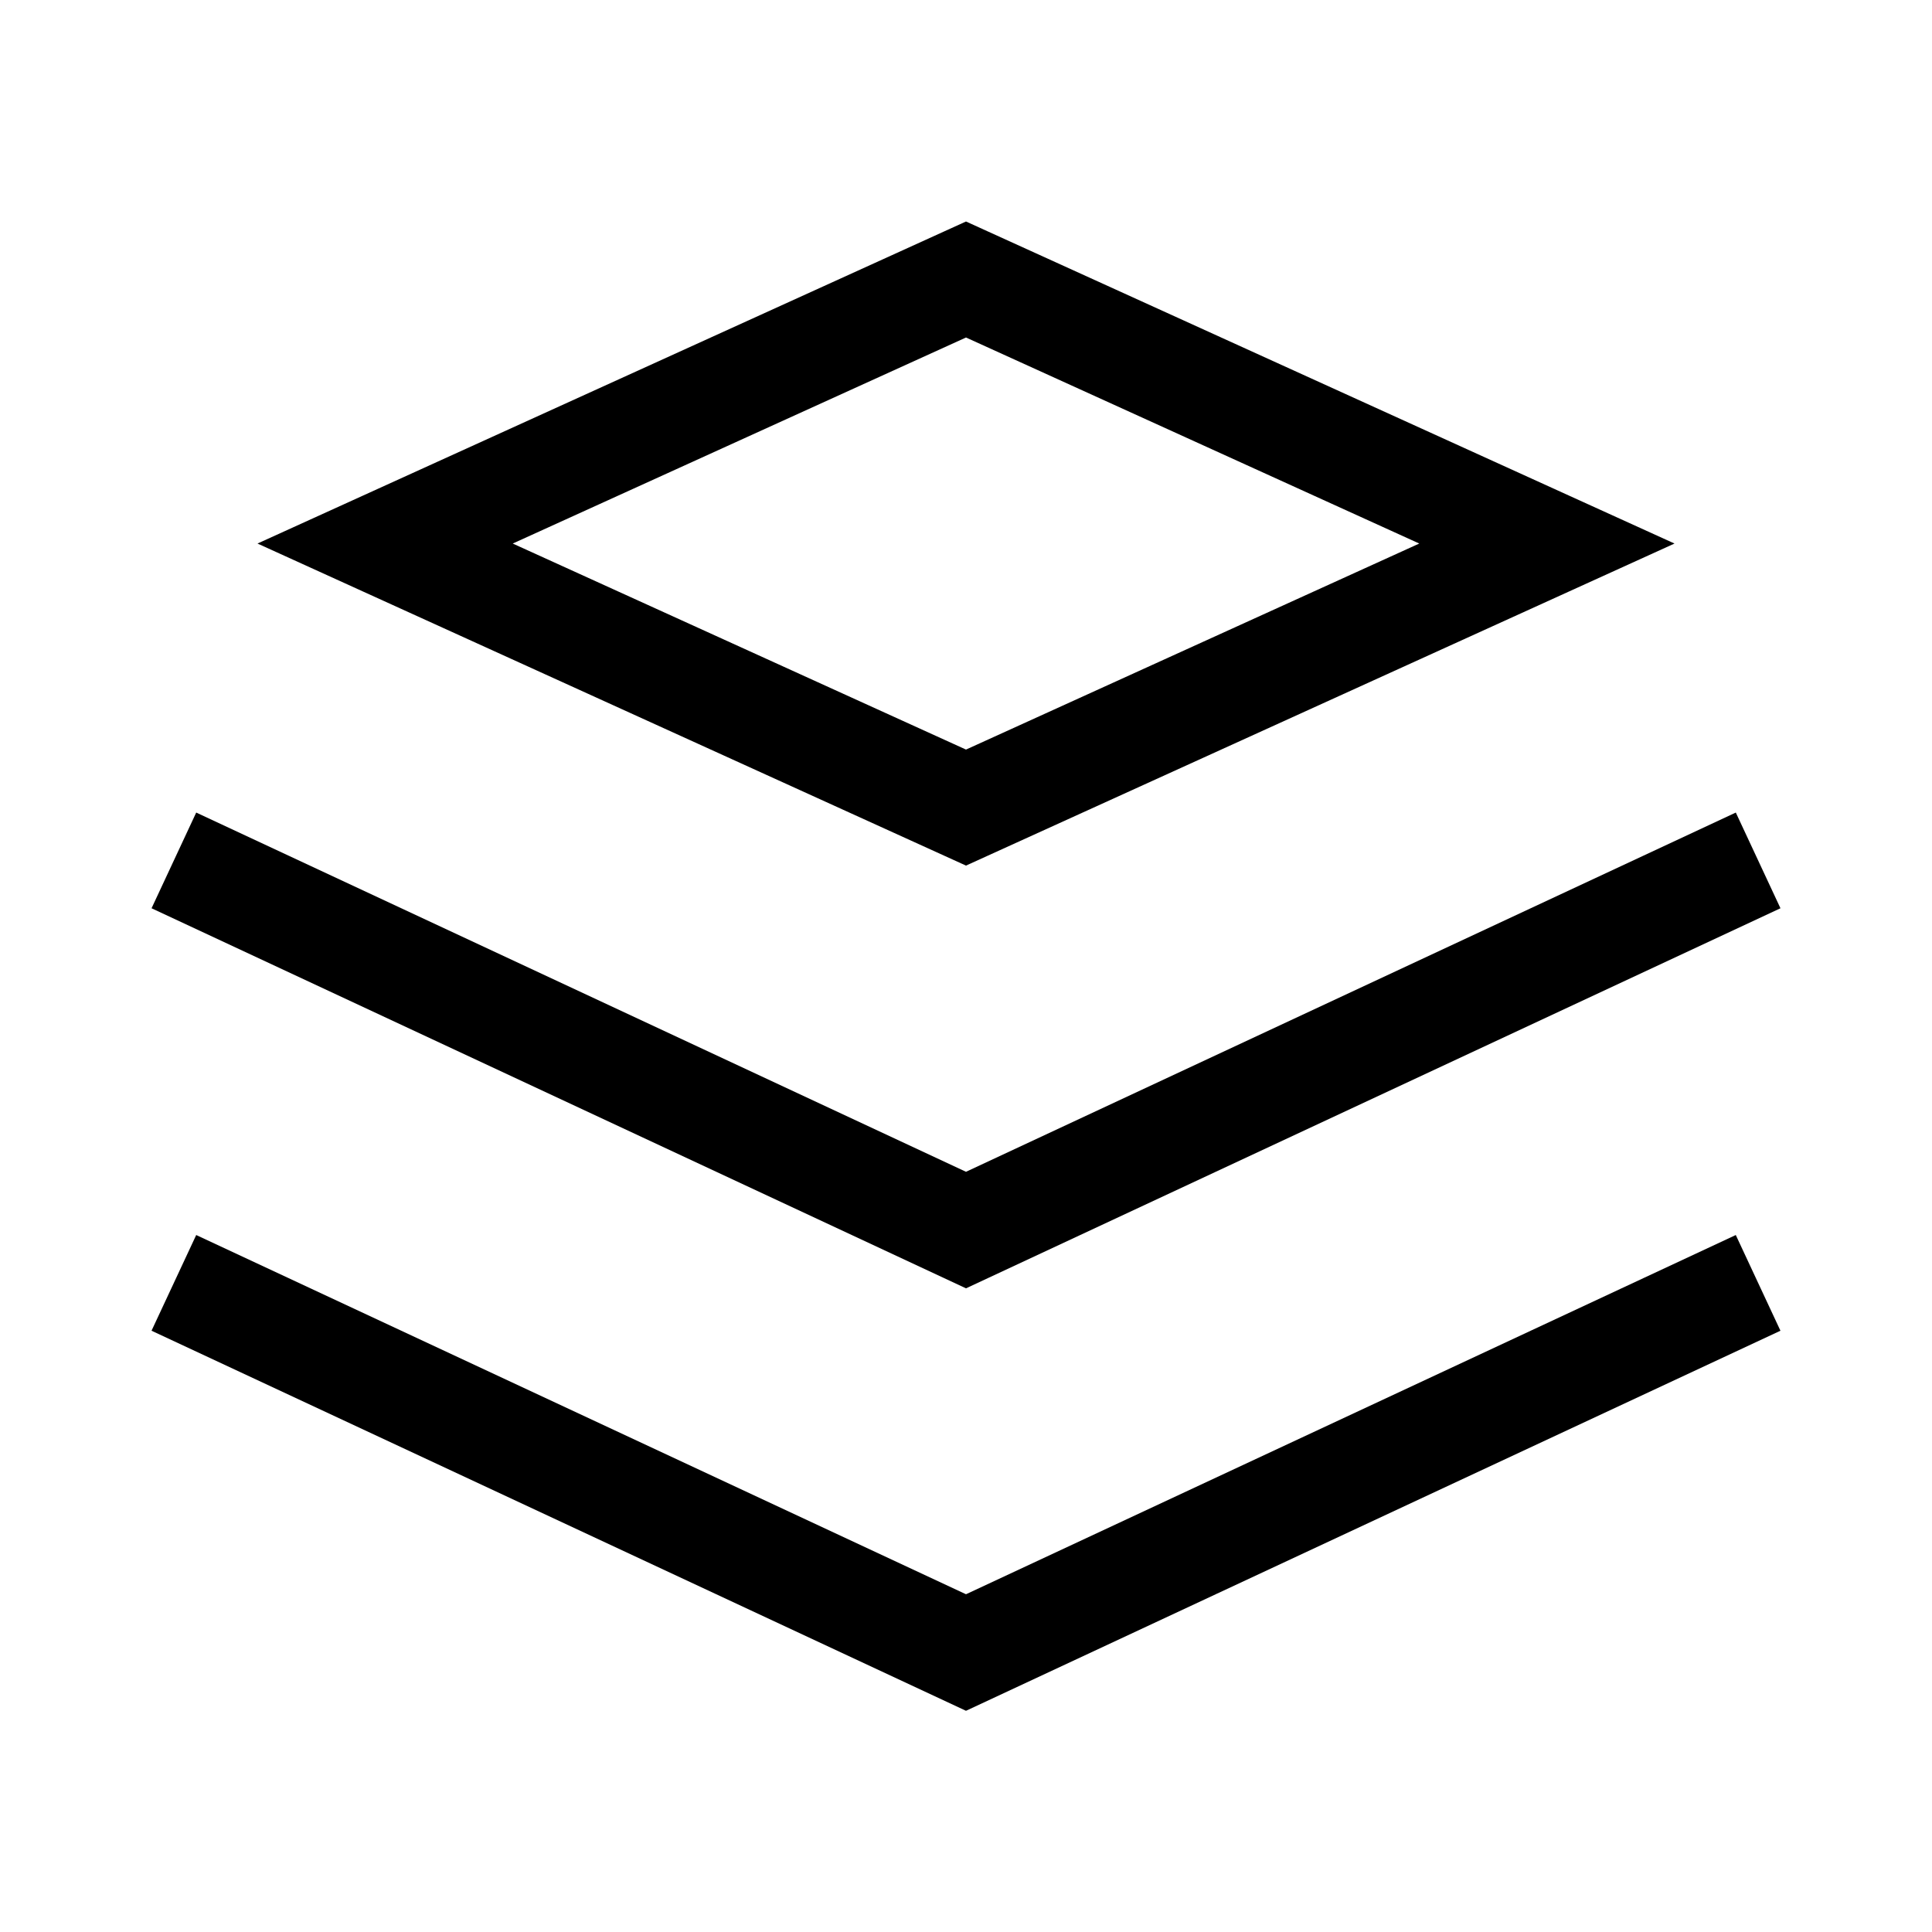 <?xml version="1.0" encoding="UTF-8"?>
<!-- Uploaded to: ICON Repo, www.svgrepo.com, Generator: ICON Repo Mixer Tools -->
<svg fill="#000000" width="800px" height="800px" version="1.1" viewBox="144 144 512 512" xmlns="http://www.w3.org/2000/svg">
 <path d="m400 202.7 5.789 2.633 153.94 69.973 28.031 12.738-28.031 12.742-153.94 69.973-5.789 2.633-5.793-2.633-153.94-69.973-28.027-12.742 181.97-82.711zm-120.12 85.344 120.12 54.602 120.12-54.602-120.12-54.602zm120.12 166.49-204-95.199-11.836 25.363 209.92 97.961 5.918 2.762 215.84-100.72-11.836-25.363zm-204 16.758 204 95.199 204-95.199 11.836 25.363-215.84 100.72-215.84-100.72z" fill-rule="evenodd"/>
</svg>